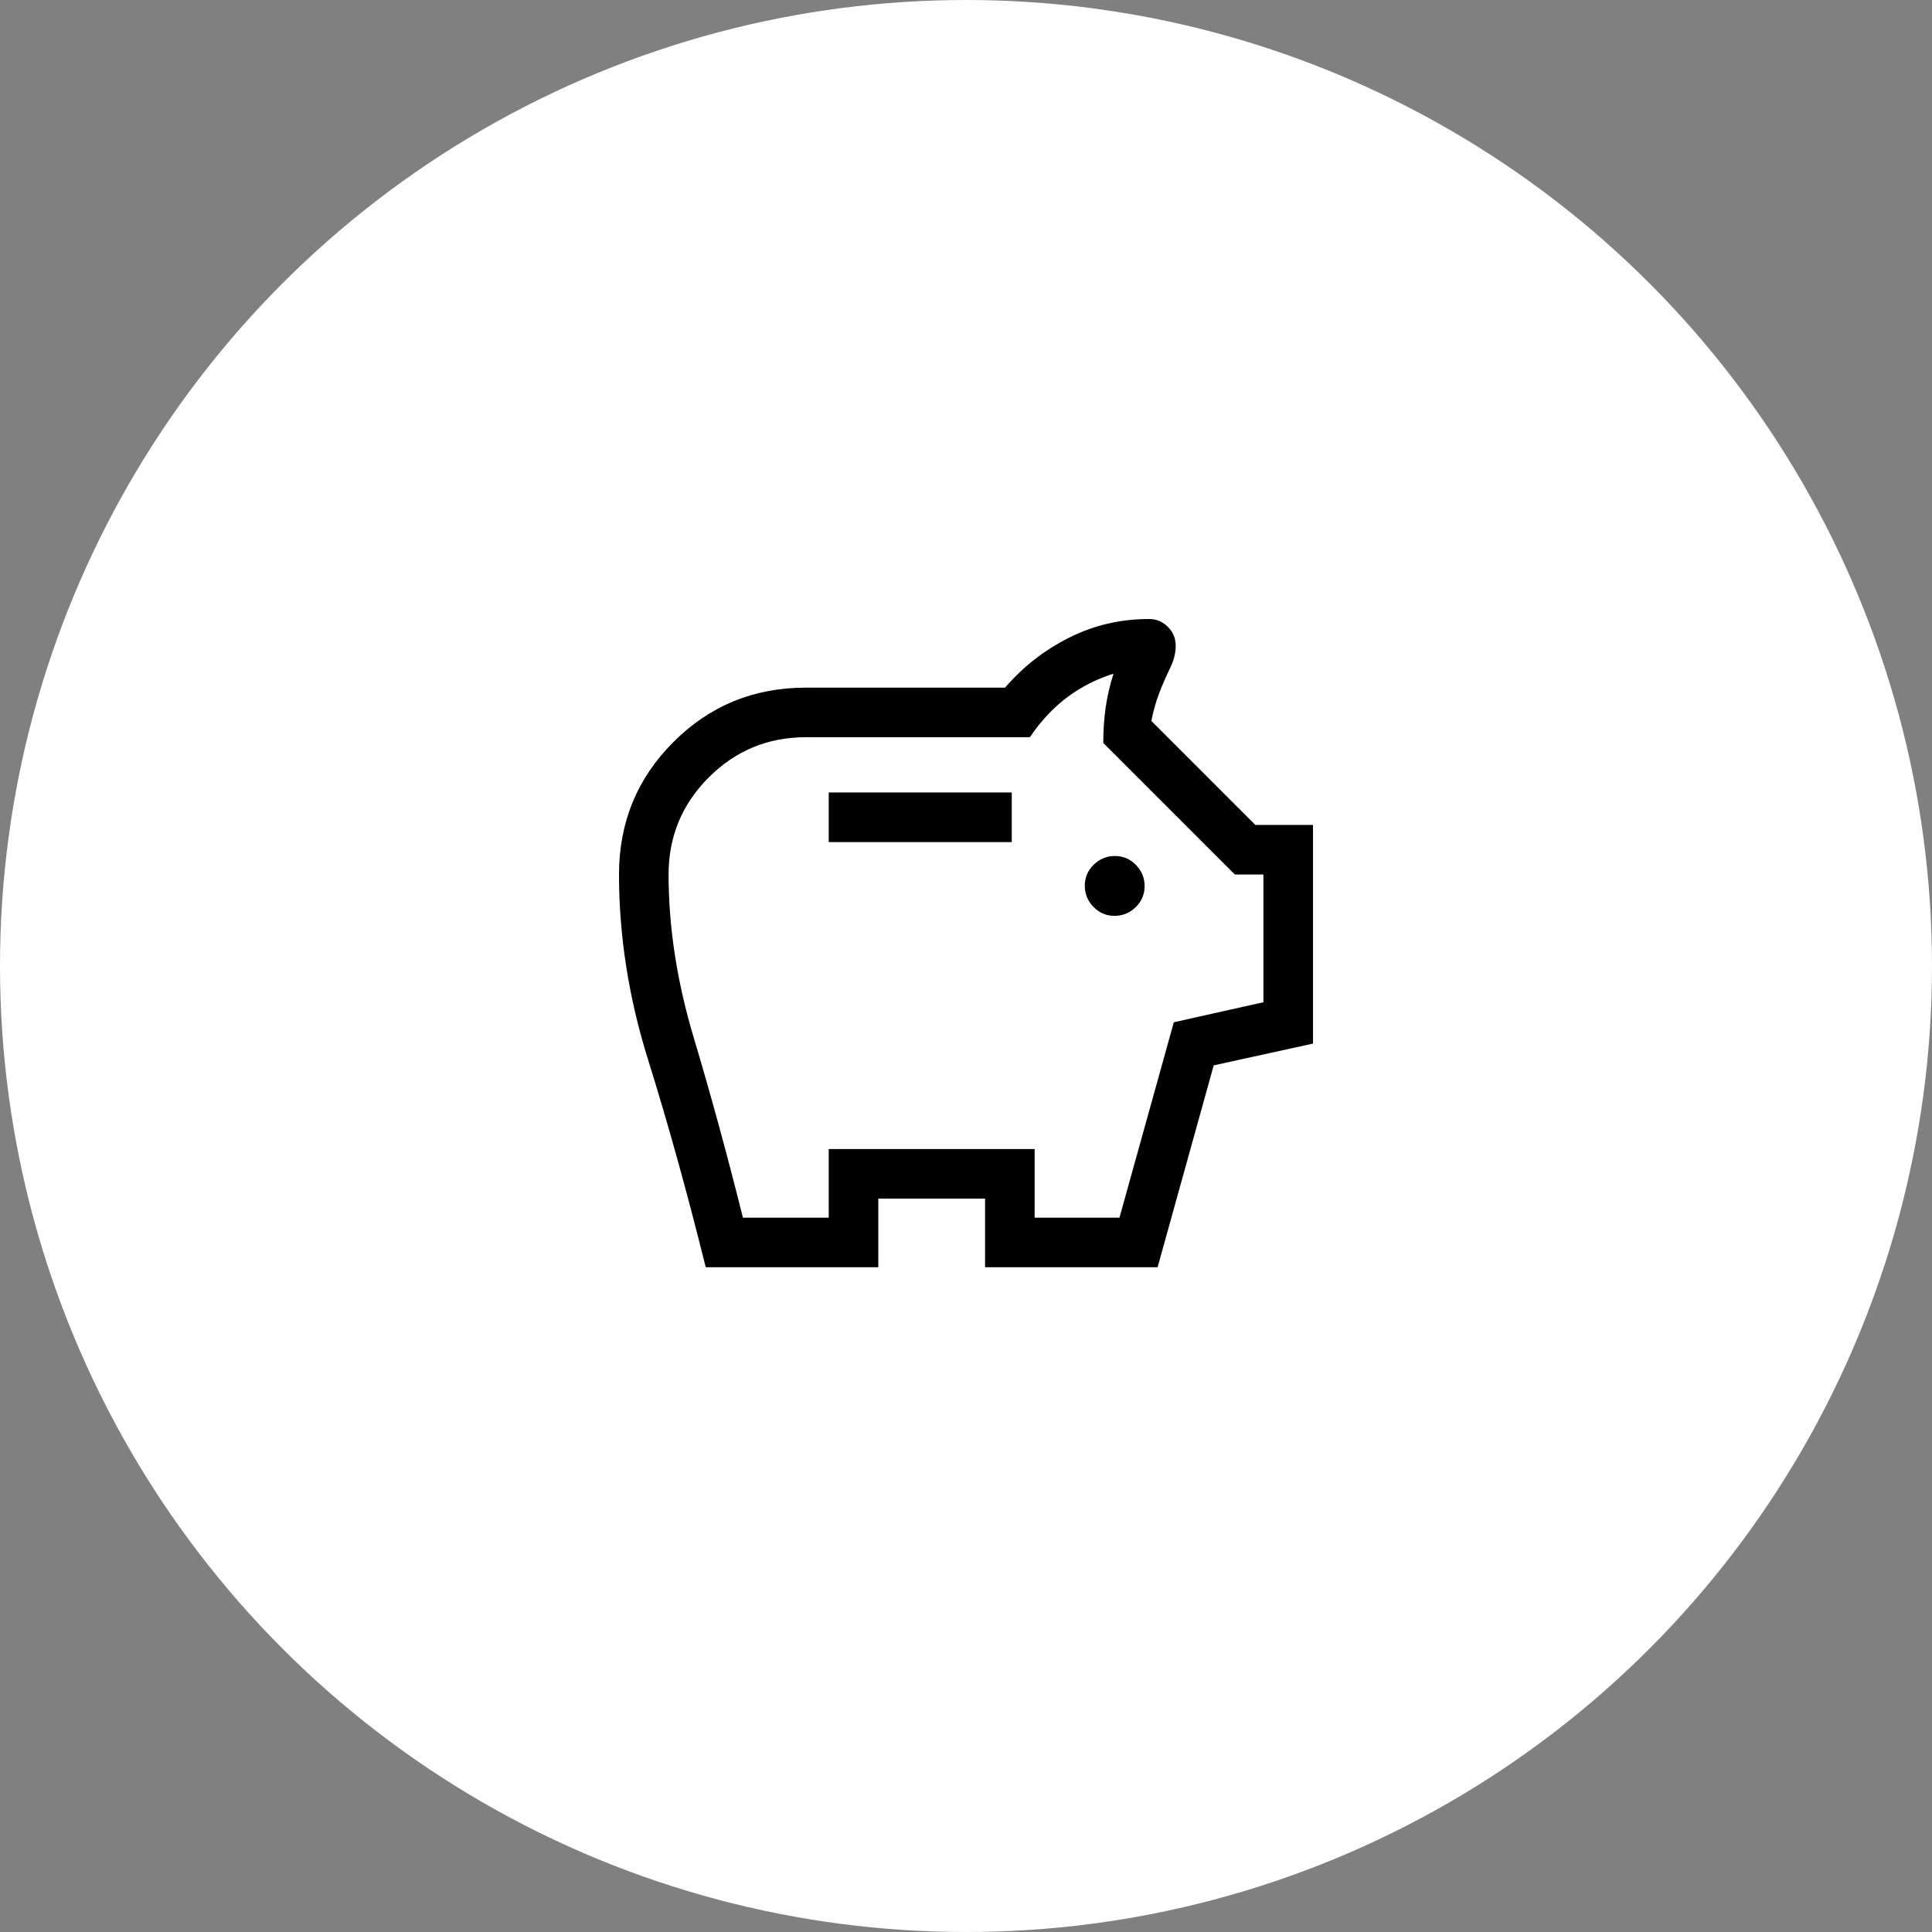 <svg xmlns="http://www.w3.org/2000/svg" fill="none" viewBox="0 0 76 76" height="76" width="76">
<rect x="0" y="0" width="76" height="76" fill="#808080" stroke="none"/>
<circle fill="white" r="38" cy="38" cx="38"></circle>
<mask height="36" width="36" y="20" x="20" maskUnits="userSpaceOnUse" style="mask-type:alpha" id="mask0_2040_19">
<rect fill="#D9D9D9" height="36" width="36" y="20" x="20"></rect>
</mask>
<g mask="url(#mask0_2040_19)">
<path fill="black" d="M43.842 36.027C44.164 36.027 44.442 35.913 44.676 35.684C44.91 35.456 45.026 35.181 45.026 34.858C45.026 34.535 44.912 34.257 44.684 34.024C44.456 33.79 44.18 33.673 43.858 33.673C43.535 33.673 43.257 33.787 43.023 34.016C42.789 34.244 42.673 34.52 42.673 34.842C42.673 35.165 42.787 35.443 43.015 35.676C43.244 35.91 43.519 36.027 43.842 36.027ZM32.6 33.125H39.8V31.175H32.6V33.125ZM27.762 49.85C27.02 46.865 26.265 44.151 25.499 41.705C24.733 39.26 24.35 36.825 24.35 34.4C24.35 32.353 25.063 30.617 26.49 29.19C27.916 27.763 29.653 27.05 31.7 27.05H39.537C40.249 26.223 41.091 25.567 42.064 25.08C43.037 24.593 44.082 24.35 45.2 24.35C45.488 24.35 45.735 24.453 45.941 24.659C46.147 24.864 46.249 25.112 46.249 25.4C46.249 25.552 46.229 25.704 46.189 25.856C46.149 26.008 46.088 26.165 46.007 26.326C45.844 26.663 45.701 26.995 45.579 27.324C45.457 27.653 45.361 27.998 45.292 28.36L49.382 32.45H51.65V41.052L47.744 41.909L45.537 49.85H38.75V47.15H34.55V49.85H27.762ZM29.225 47.9H32.6V45.2H40.7V47.9H44.037L46.175 40.213L49.7 39.425V34.4H48.575L43.4 29.225C43.4 28.745 43.431 28.282 43.493 27.838C43.556 27.394 43.659 26.949 43.803 26.502C43.153 26.702 42.552 27.007 41.999 27.416C41.446 27.826 40.95 28.354 40.512 29H31.7C30.208 29 28.935 29.527 27.881 30.581C26.827 31.636 26.3 32.909 26.3 34.4C26.3 36.475 26.631 38.619 27.293 40.831C27.956 43.044 28.6 45.4 29.225 47.9Z"></path>
</g>
</svg>
